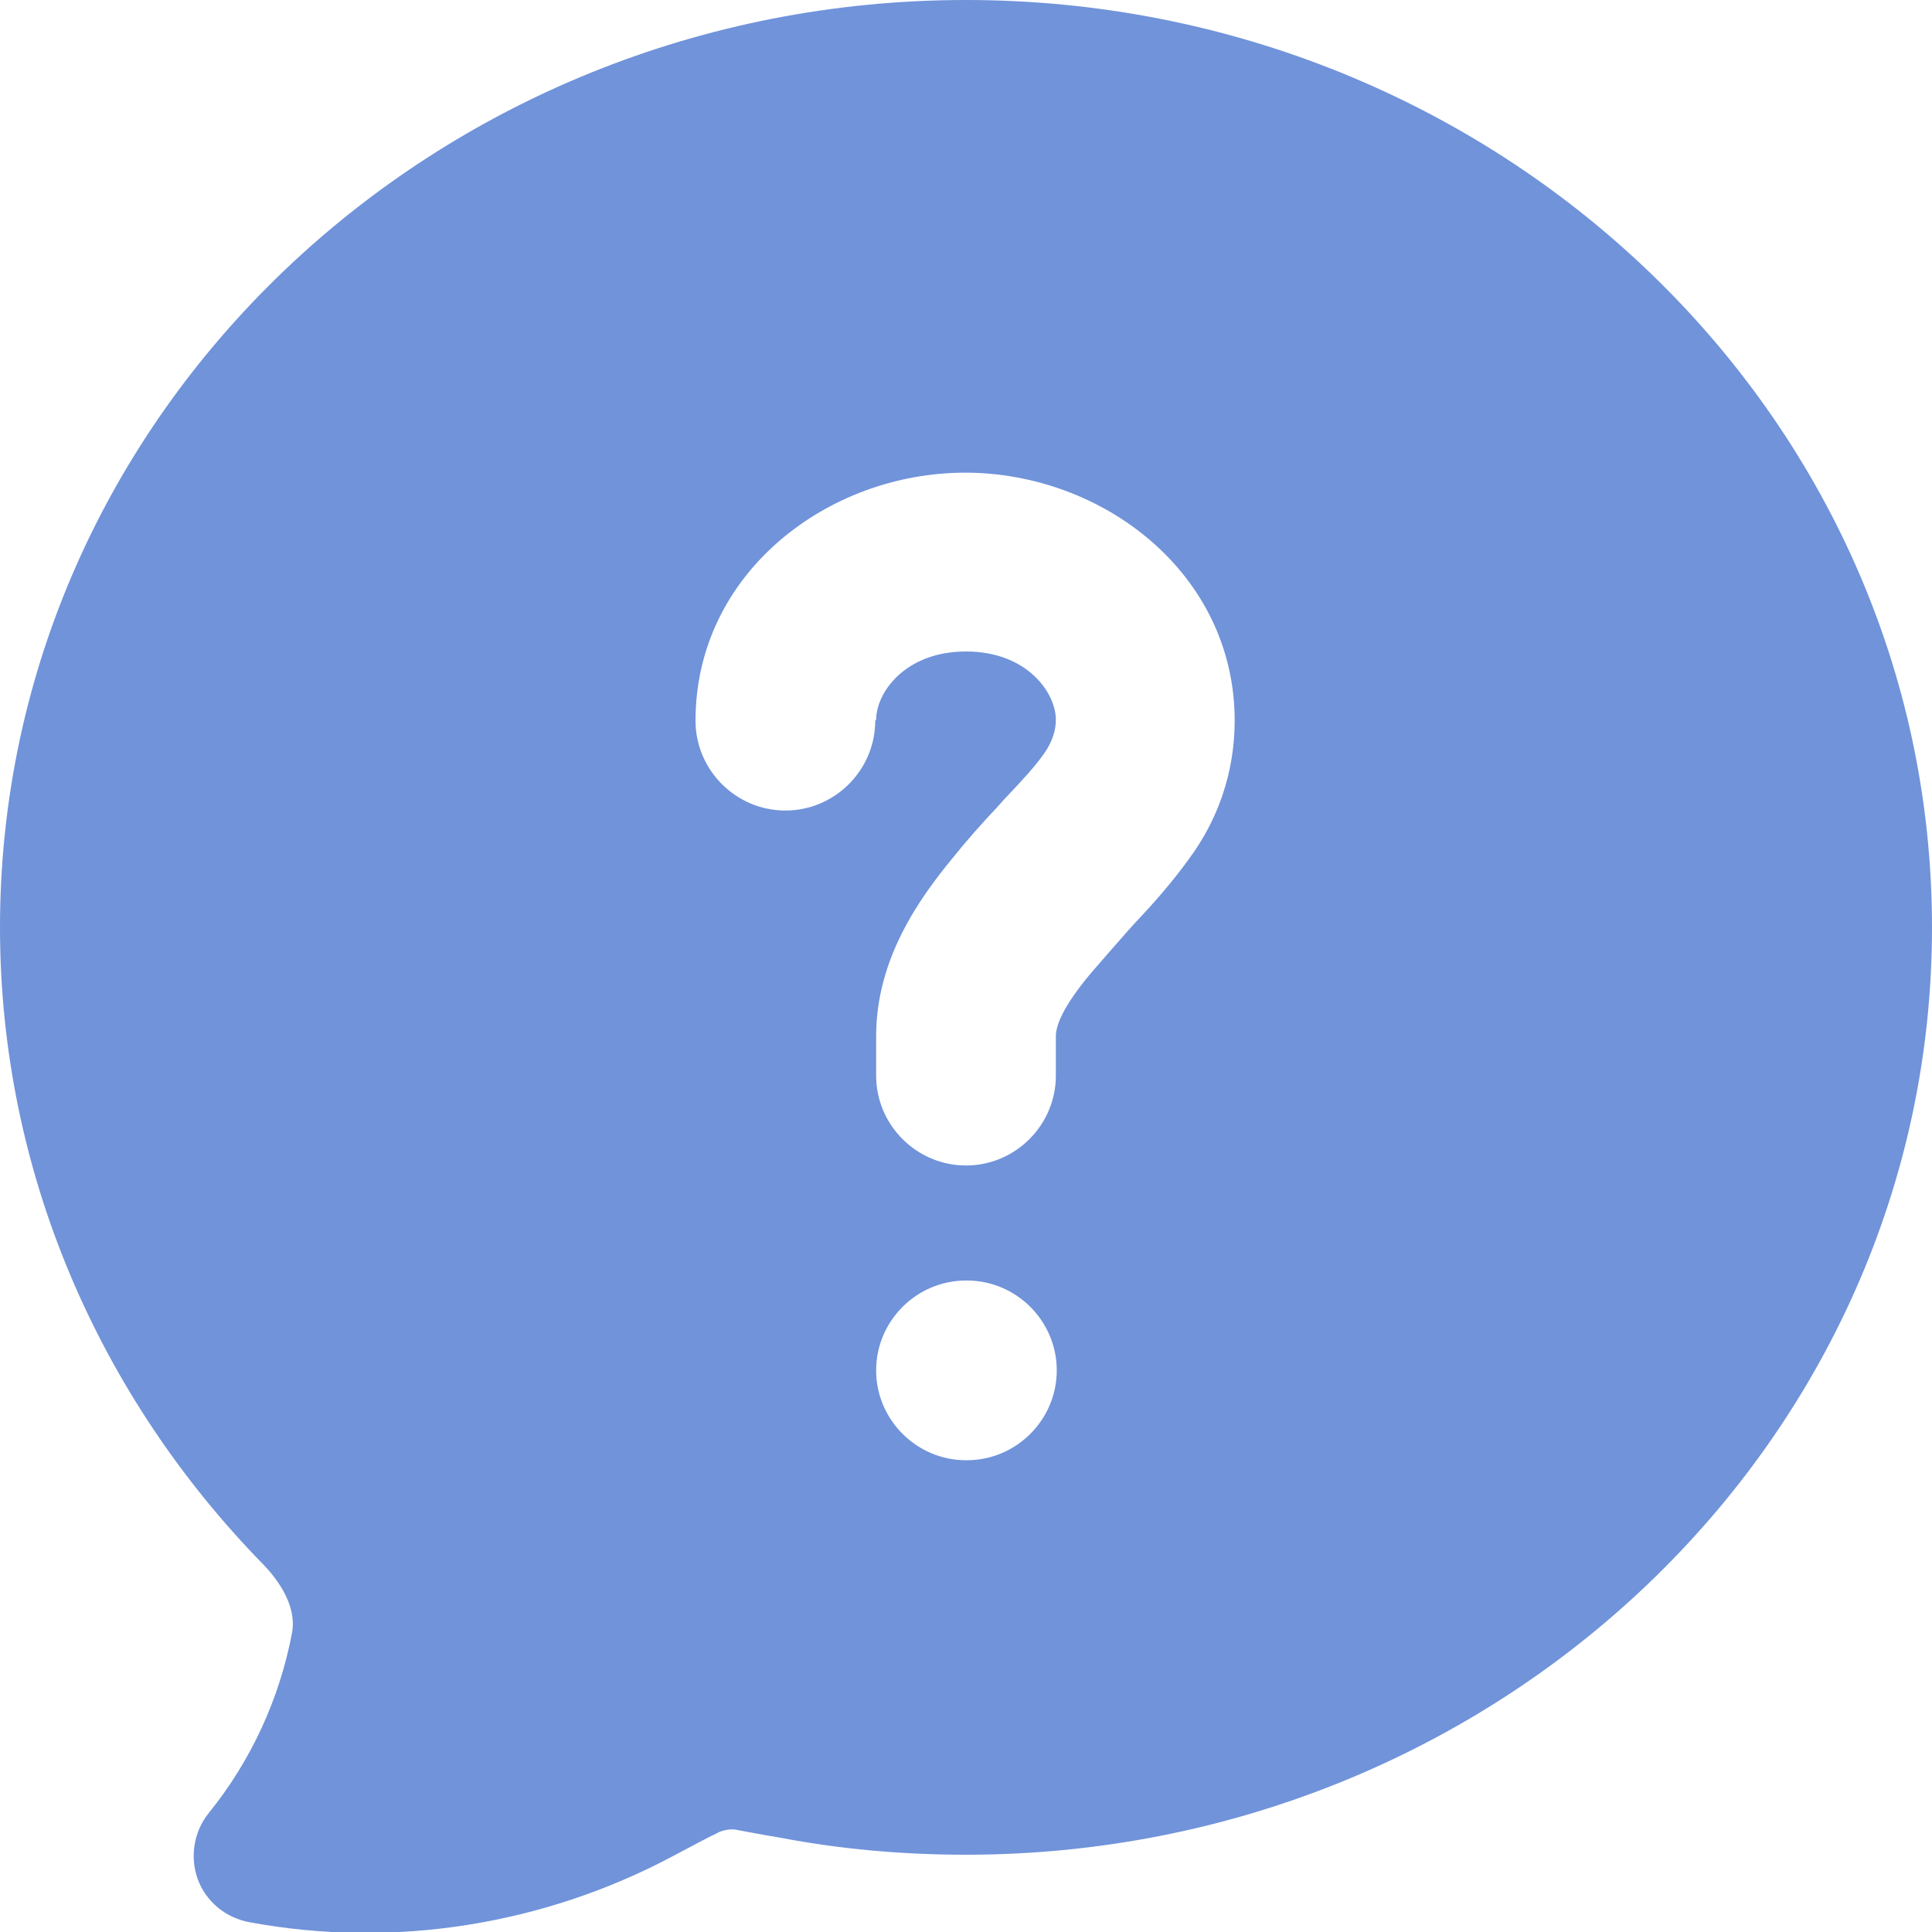 <?xml version="1.0" encoding="UTF-8"?>
<svg id="Layer_2" data-name="Layer 2" xmlns="http://www.w3.org/2000/svg" viewBox="0 0 21.5 21.5">
  <defs>
    <style>
      .cls-1 {
        fill: #7093da;
        fill-rule: evenodd;
      }
    </style>
  </defs>
  <g id="Layer_1-2" data-name="Layer 1">
    <path class="cls-1" d="M0,10.32C0,4.59,4.85,0,10.75,0s10.75,4.59,10.75,10.32-4.85,10.32-10.75,10.32c-.7,0-1.39-.06-2.07-.19-.24-.04-.39-.07-.5-.09-.08-.01-.17.02-.2.04-.11.05-.27.14-.5.26-1.43.76-3.1,1.03-4.71.73-.26-.05-.48-.23-.57-.48-.09-.25-.04-.53.12-.73.47-.58.79-1.27.93-2.01.04-.21-.05-.48-.32-.76C1.12,15.56,0,13.06,0,10.32ZM9.75,8.01c0-.3.32-.76,1-.76s1,.46,1,.76c0,.12-.04.24-.12.36-.11.16-.26.32-.45.52l-.09.1c-.16.17-.33.36-.49.56-.37.45-.85,1.12-.85,1.98v.44c0,.55.45,1,1,1s1-.45,1-1v-.44c0-.11.07-.32.39-.7.13-.15.26-.3.41-.47l.1-.11c.19-.2.4-.44.58-.69.32-.43.51-.96.51-1.54,0-1.64-1.47-2.76-3-2.76s-3,1.12-3,2.76c0,.55.45,1,1,1s1-.45,1-1ZM10.75,14.25c-.55,0-1,.45-1,1s.45,1,1,1h.01c.55,0,1-.45,1-1s-.45-1-1-1h-.01Z"/>
  </g>
</svg>